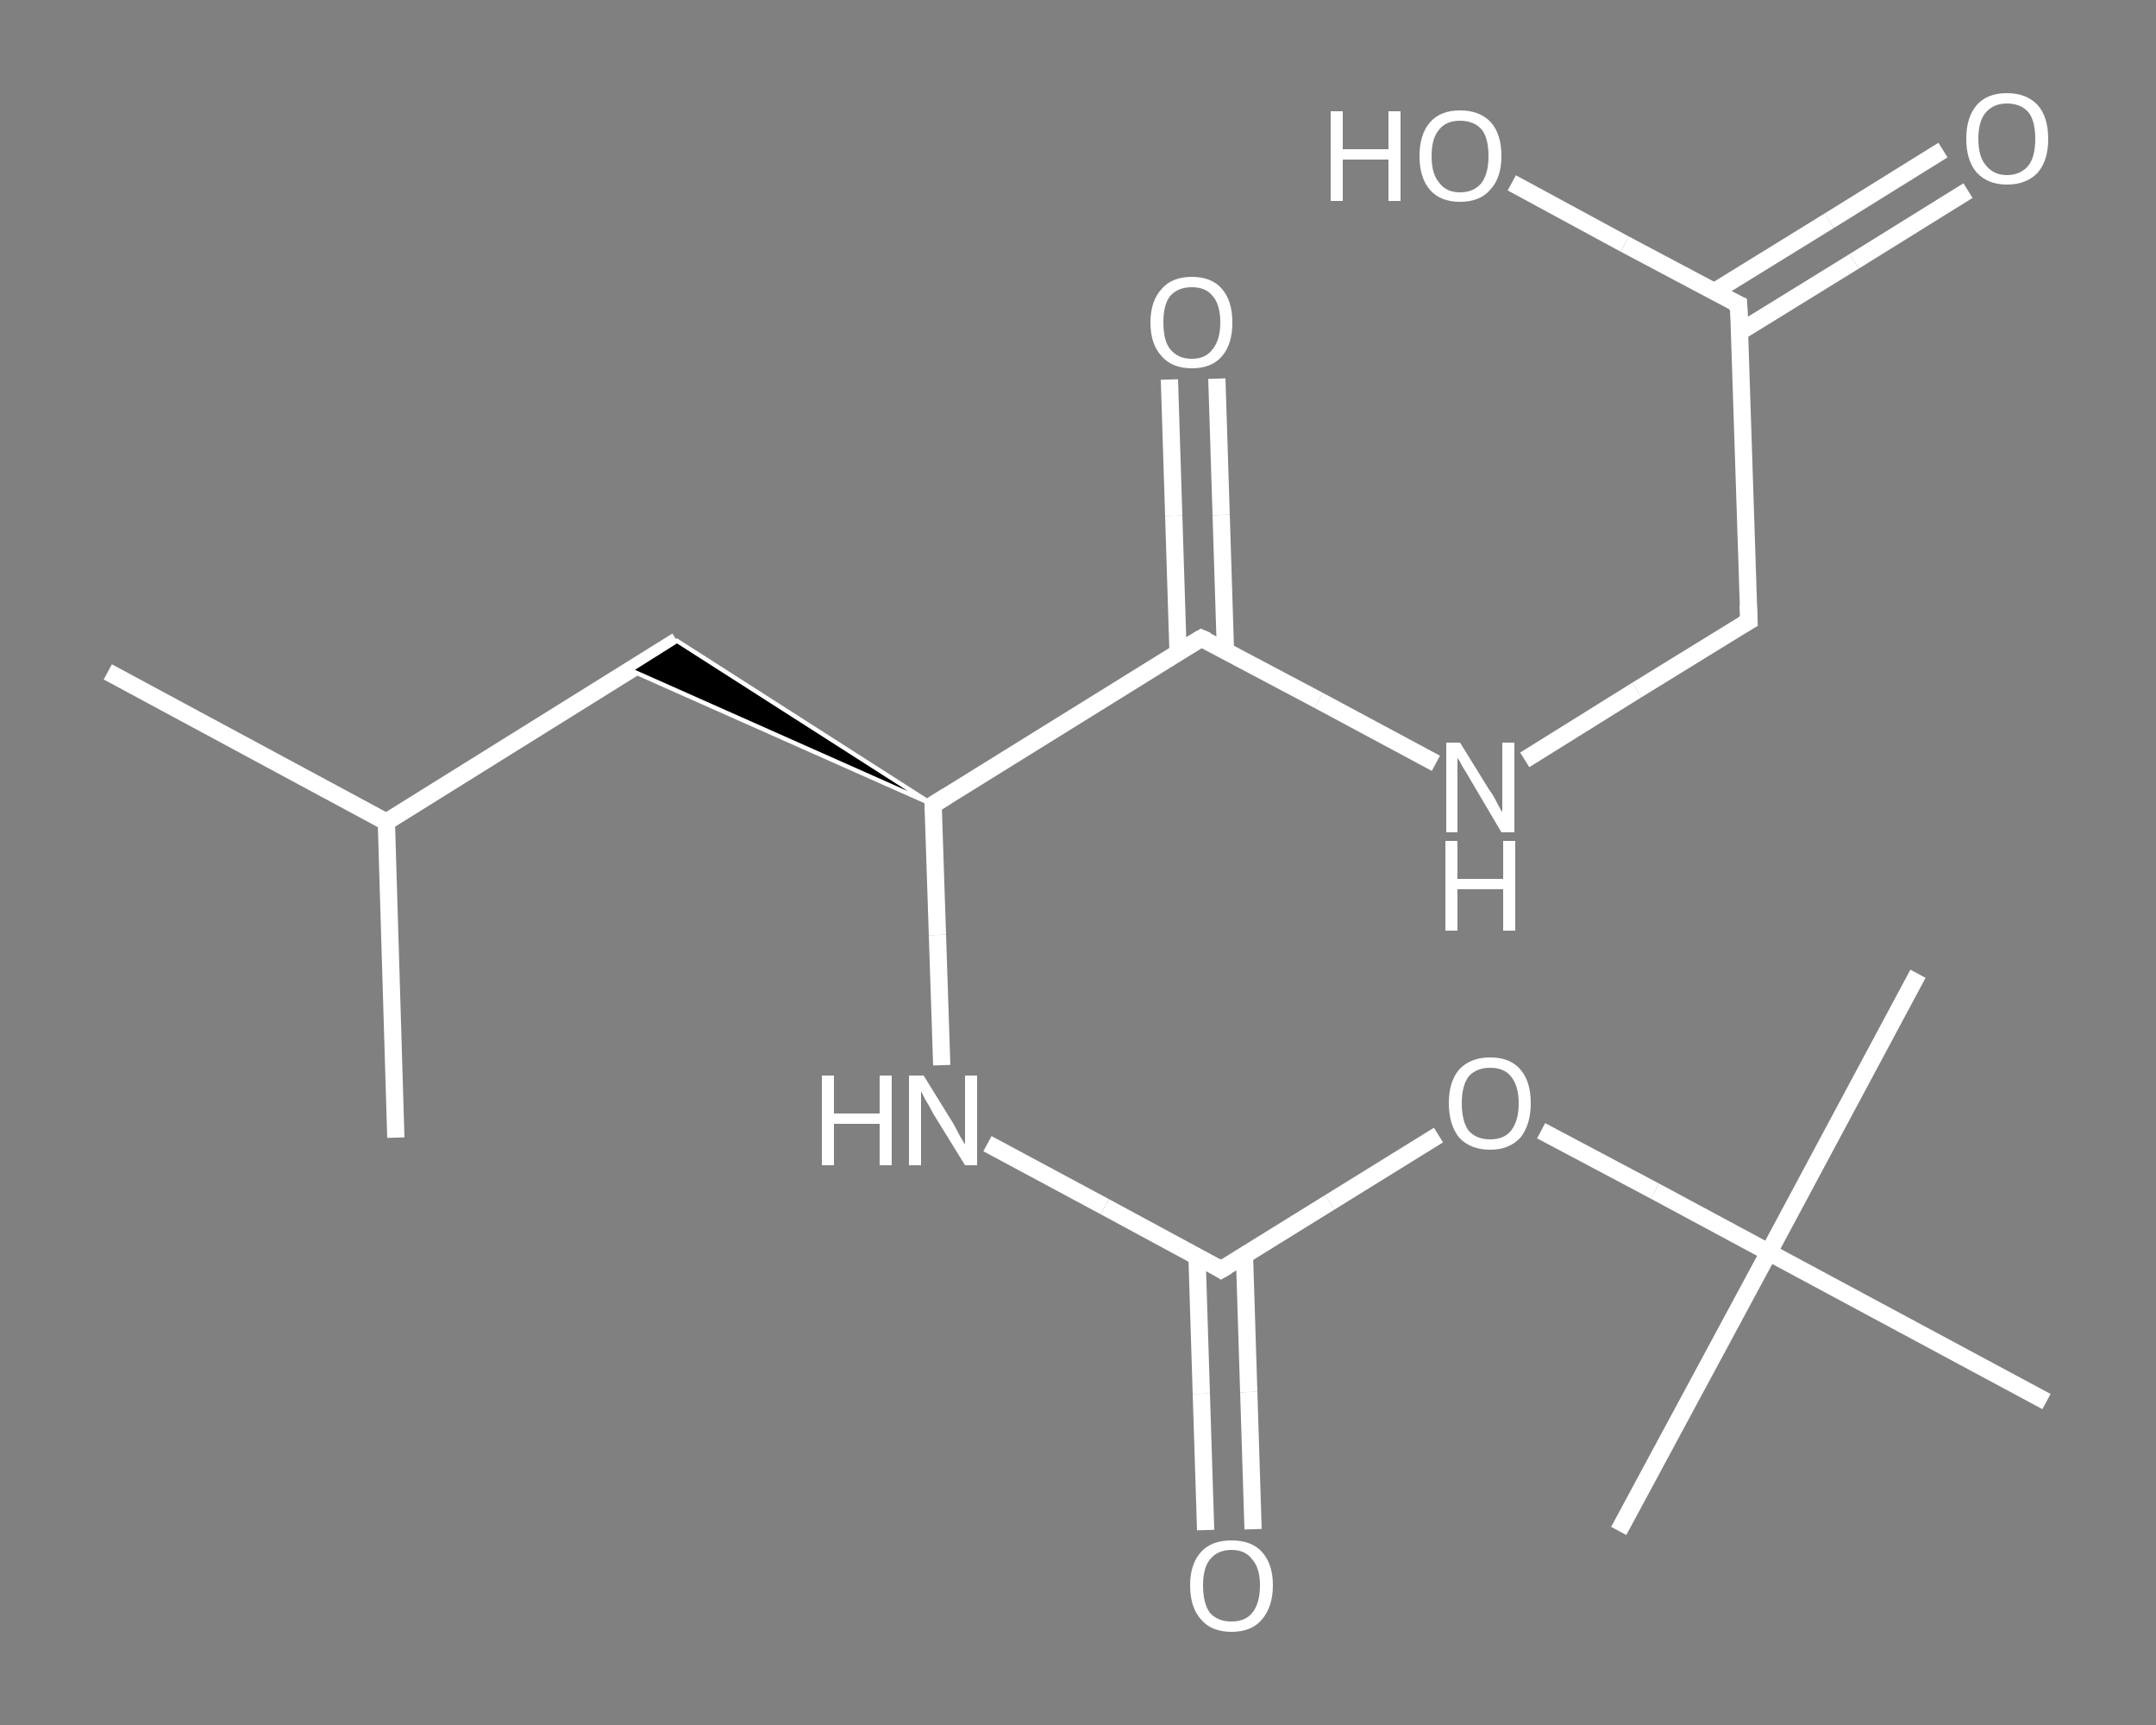 <?xml version='1.0' encoding='iso-8859-1'?>
<svg version='1.1' baseProfile='full'
              xmlns='http://www.w3.org/2000/svg'
                      xmlns:rdkit='http://www.rdkit.org/xml'
                      xmlns:xlink='http://www.w3.org/1999/xlink'
                  xml:space='preserve'
width='250px' height='200px' viewBox='0 0 250 200'>
<rect x="0" y="0" width="250" height="200" fill="#808080" stroke="none"/>
<!-- END OF HEADER -->
<rect style='opacity:1.0;fill:transparent;stroke:none' width='250.0' height='200.0' x='0.0' y='0.0'> </rect>
<path class='bond-0 atom-0 atom-1' d='M 12.5,77.9 L 44.8,95.3' style='fill:none;fill-rule:evenodd;stroke:#FFFFFF;stroke-width:2.0px;stroke-linecap:butt;stroke-linejoin:miter;stroke-opacity:1' />
<path class='bond-1 atom-1 atom-2' d='M 44.8,95.3 L 45.9,131.9' style='fill:none;fill-rule:evenodd;stroke:#FFFFFF;stroke-width:2.0px;stroke-linecap:butt;stroke-linejoin:miter;stroke-opacity:1' />
<path class='bond-2 atom-1 atom-3' d='M 44.8,95.3 L 78.5,74.3' style='fill:none;fill-rule:evenodd;stroke:#FFFFFF;stroke-width:2.0px;stroke-linecap:butt;stroke-linejoin:miter;stroke-opacity:1' />
<path class='bond-3 atom-4 atom-3' d='M 108.2,93.3 L 73.1,77.7 L 78.5,74.3 Z' style='fill:#000000;fill-rule:evenodd;fill-opacity:1;stroke:#FFFFFF;stroke-width:0.5px;stroke-linecap:butt;stroke-linejoin:miter;stroke-opacity:1;' />
<path class='bond-4 atom-4 atom-5' d='M 108.2,93.3 L 108.7,108.4' style='fill:none;fill-rule:evenodd;stroke:#FFFFFF;stroke-width:2.0px;stroke-linecap:butt;stroke-linejoin:miter;stroke-opacity:1' />
<path class='bond-4 atom-4 atom-5' d='M 108.7,108.4 L 109.2,123.5' style='fill:none;fill-rule:evenodd;stroke:#FFFFFF;stroke-width:2.0px;stroke-linecap:butt;stroke-linejoin:miter;stroke-opacity:1' />
<path class='bond-5 atom-5 atom-6' d='M 114.5,132.6 L 128.1,139.9' style='fill:none;fill-rule:evenodd;stroke:#FFFFFF;stroke-width:2.0px;stroke-linecap:butt;stroke-linejoin:miter;stroke-opacity:1' />
<path class='bond-5 atom-5 atom-6' d='M 128.1,139.9 L 141.6,147.2' style='fill:none;fill-rule:evenodd;stroke:#FFFFFF;stroke-width:2.0px;stroke-linecap:butt;stroke-linejoin:miter;stroke-opacity:1' />
<path class='bond-6 atom-6 atom-7' d='M 138.8,145.7 L 139.3,161.6' style='fill:none;fill-rule:evenodd;stroke:#FFFFFF;stroke-width:2.0px;stroke-linecap:butt;stroke-linejoin:miter;stroke-opacity:1' />
<path class='bond-6 atom-6 atom-7' d='M 139.3,161.6 L 139.8,177.4' style='fill:none;fill-rule:evenodd;stroke:#FFFFFF;stroke-width:2.0px;stroke-linecap:butt;stroke-linejoin:miter;stroke-opacity:1' />
<path class='bond-6 atom-6 atom-7' d='M 144.3,145.5 L 144.8,161.4' style='fill:none;fill-rule:evenodd;stroke:#FFFFFF;stroke-width:2.0px;stroke-linecap:butt;stroke-linejoin:miter;stroke-opacity:1' />
<path class='bond-6 atom-6 atom-7' d='M 144.8,161.4 L 145.3,177.3' style='fill:none;fill-rule:evenodd;stroke:#FFFFFF;stroke-width:2.0px;stroke-linecap:butt;stroke-linejoin:miter;stroke-opacity:1' />
<path class='bond-7 atom-6 atom-8' d='M 141.6,147.2 L 154.2,139.4' style='fill:none;fill-rule:evenodd;stroke:#FFFFFF;stroke-width:2.0px;stroke-linecap:butt;stroke-linejoin:miter;stroke-opacity:1' />
<path class='bond-7 atom-6 atom-8' d='M 154.2,139.4 L 166.8,131.6' style='fill:none;fill-rule:evenodd;stroke:#FFFFFF;stroke-width:2.0px;stroke-linecap:butt;stroke-linejoin:miter;stroke-opacity:1' />
<path class='bond-8 atom-8 atom-9' d='M 178.7,131.1 L 191.9,138.1' style='fill:none;fill-rule:evenodd;stroke:#FFFFFF;stroke-width:2.0px;stroke-linecap:butt;stroke-linejoin:miter;stroke-opacity:1' />
<path class='bond-8 atom-8 atom-9' d='M 191.9,138.1 L 205.1,145.2' style='fill:none;fill-rule:evenodd;stroke:#FFFFFF;stroke-width:2.0px;stroke-linecap:butt;stroke-linejoin:miter;stroke-opacity:1' />
<path class='bond-9 atom-9 atom-10' d='M 205.1,145.2 L 222.4,112.9' style='fill:none;fill-rule:evenodd;stroke:#FFFFFF;stroke-width:2.0px;stroke-linecap:butt;stroke-linejoin:miter;stroke-opacity:1' />
<path class='bond-10 atom-9 atom-11' d='M 205.1,145.2 L 187.7,177.5' style='fill:none;fill-rule:evenodd;stroke:#FFFFFF;stroke-width:2.0px;stroke-linecap:butt;stroke-linejoin:miter;stroke-opacity:1' />
<path class='bond-11 atom-9 atom-12' d='M 205.1,145.2 L 237.3,162.5' style='fill:none;fill-rule:evenodd;stroke:#FFFFFF;stroke-width:2.0px;stroke-linecap:butt;stroke-linejoin:miter;stroke-opacity:1' />
<path class='bond-12 atom-4 atom-13' d='M 108.2,93.3 L 139.3,74.0' style='fill:none;fill-rule:evenodd;stroke:#FFFFFF;stroke-width:2.0px;stroke-linecap:butt;stroke-linejoin:miter;stroke-opacity:1' />
<path class='bond-13 atom-13 atom-14' d='M 142.1,75.5 L 141.6,59.7' style='fill:none;fill-rule:evenodd;stroke:#FFFFFF;stroke-width:2.0px;stroke-linecap:butt;stroke-linejoin:miter;stroke-opacity:1' />
<path class='bond-13 atom-13 atom-14' d='M 141.6,59.7 L 141.1,43.9' style='fill:none;fill-rule:evenodd;stroke:#FFFFFF;stroke-width:2.0px;stroke-linecap:butt;stroke-linejoin:miter;stroke-opacity:1' />
<path class='bond-13 atom-13 atom-14' d='M 136.6,75.6 L 136.1,59.8' style='fill:none;fill-rule:evenodd;stroke:#FFFFFF;stroke-width:2.0px;stroke-linecap:butt;stroke-linejoin:miter;stroke-opacity:1' />
<path class='bond-13 atom-13 atom-14' d='M 136.1,59.8 L 135.6,44.0' style='fill:none;fill-rule:evenodd;stroke:#FFFFFF;stroke-width:2.0px;stroke-linecap:butt;stroke-linejoin:miter;stroke-opacity:1' />
<path class='bond-14 atom-13 atom-15' d='M 139.3,74.0 L 152.9,81.2' style='fill:none;fill-rule:evenodd;stroke:#FFFFFF;stroke-width:2.0px;stroke-linecap:butt;stroke-linejoin:miter;stroke-opacity:1' />
<path class='bond-14 atom-13 atom-15' d='M 152.9,81.2 L 166.5,88.5' style='fill:none;fill-rule:evenodd;stroke:#FFFFFF;stroke-width:2.0px;stroke-linecap:butt;stroke-linejoin:miter;stroke-opacity:1' />
<path class='bond-15 atom-15 atom-16' d='M 176.8,88.1 L 189.8,80.0' style='fill:none;fill-rule:evenodd;stroke:#FFFFFF;stroke-width:2.0px;stroke-linecap:butt;stroke-linejoin:miter;stroke-opacity:1' />
<path class='bond-15 atom-15 atom-16' d='M 189.8,80.0 L 202.8,72.0' style='fill:none;fill-rule:evenodd;stroke:#FFFFFF;stroke-width:2.0px;stroke-linecap:butt;stroke-linejoin:miter;stroke-opacity:1' />
<path class='bond-16 atom-16 atom-17' d='M 202.8,72.0 L 201.6,35.3' style='fill:none;fill-rule:evenodd;stroke:#FFFFFF;stroke-width:2.0px;stroke-linecap:butt;stroke-linejoin:miter;stroke-opacity:1' />
<path class='bond-17 atom-17 atom-18' d='M 201.7,38.5 L 215.0,30.3' style='fill:none;fill-rule:evenodd;stroke:#FFFFFF;stroke-width:2.0px;stroke-linecap:butt;stroke-linejoin:miter;stroke-opacity:1' />
<path class='bond-17 atom-17 atom-18' d='M 215.0,30.3 L 228.2,22.1' style='fill:none;fill-rule:evenodd;stroke:#FFFFFF;stroke-width:2.0px;stroke-linecap:butt;stroke-linejoin:miter;stroke-opacity:1' />
<path class='bond-17 atom-17 atom-18' d='M 198.8,33.8 L 212.1,25.6' style='fill:none;fill-rule:evenodd;stroke:#FFFFFF;stroke-width:2.0px;stroke-linecap:butt;stroke-linejoin:miter;stroke-opacity:1' />
<path class='bond-17 atom-17 atom-18' d='M 212.1,25.6 L 225.3,17.4' style='fill:none;fill-rule:evenodd;stroke:#FFFFFF;stroke-width:2.0px;stroke-linecap:butt;stroke-linejoin:miter;stroke-opacity:1' />
<path class='bond-18 atom-17 atom-19' d='M 201.6,35.3 L 188.4,28.3' style='fill:none;fill-rule:evenodd;stroke:#FFFFFF;stroke-width:2.0px;stroke-linecap:butt;stroke-linejoin:miter;stroke-opacity:1' />
<path class='bond-18 atom-17 atom-19' d='M 188.4,28.3 L 175.3,21.2' style='fill:none;fill-rule:evenodd;stroke:#FFFFFF;stroke-width:2.0px;stroke-linecap:butt;stroke-linejoin:miter;stroke-opacity:1' />
<path d='M 108.2,94.0 L 108.2,93.3 L 109.8,92.3' style='fill:none;stroke:#FFFFFF;stroke-width:2.0px;stroke-linecap:butt;stroke-linejoin:miter;stroke-opacity:1;' />
<path d='M 141.0,146.8 L 141.6,147.2 L 142.3,146.8' style='fill:none;stroke:#FFFFFF;stroke-width:2.0px;stroke-linecap:butt;stroke-linejoin:miter;stroke-opacity:1;' />
<path d='M 137.8,74.9 L 139.3,74.0 L 140.0,74.3' style='fill:none;stroke:#FFFFFF;stroke-width:2.0px;stroke-linecap:butt;stroke-linejoin:miter;stroke-opacity:1;' />
<path d='M 202.1,72.4 L 202.8,72.0 L 202.7,70.1' style='fill:none;stroke:#FFFFFF;stroke-width:2.0px;stroke-linecap:butt;stroke-linejoin:miter;stroke-opacity:1;' />
<path d='M 201.7,37.2 L 201.6,35.3 L 200.9,35.0' style='fill:none;stroke:#FFFFFF;stroke-width:2.0px;stroke-linecap:butt;stroke-linejoin:miter;stroke-opacity:1;' />
<path class='atom-5' d='M 95.3 124.7
L 96.7 124.7
L 96.7 129.1
L 102.0 129.1
L 102.0 124.7
L 103.4 124.7
L 103.4 135.1
L 102.0 135.1
L 102.0 130.3
L 96.7 130.3
L 96.7 135.1
L 95.3 135.1
L 95.3 124.7
' fill='#FFFFFF'/>
<path class='atom-5' d='M 107.1 124.7
L 110.5 130.2
Q 110.8 130.7, 111.3 131.7
Q 111.9 132.7, 111.9 132.7
L 111.9 124.7
L 113.3 124.7
L 113.3 135.1
L 111.9 135.1
L 108.2 129.1
Q 107.8 128.3, 107.3 127.5
Q 106.9 126.7, 106.8 126.5
L 106.8 135.1
L 105.4 135.1
L 105.4 124.7
L 107.1 124.7
' fill='#FFFFFF'/>
<path class='atom-7' d='M 138.0 183.8
Q 138.0 181.3, 139.3 179.9
Q 140.5 178.6, 142.8 178.6
Q 145.1 178.6, 146.3 179.9
Q 147.6 181.3, 147.6 183.8
Q 147.6 186.3, 146.3 187.8
Q 145.1 189.2, 142.8 189.2
Q 140.5 189.2, 139.3 187.8
Q 138.0 186.4, 138.0 183.8
M 142.8 188.0
Q 144.4 188.0, 145.2 187.0
Q 146.1 185.9, 146.1 183.8
Q 146.1 181.8, 145.2 180.8
Q 144.4 179.7, 142.8 179.7
Q 141.2 179.7, 140.3 180.8
Q 139.5 181.8, 139.5 183.8
Q 139.5 185.9, 140.3 187.0
Q 141.2 188.0, 142.8 188.0
' fill='#FFFFFF'/>
<path class='atom-8' d='M 168.0 127.9
Q 168.0 125.4, 169.2 124.0
Q 170.5 122.6, 172.8 122.6
Q 175.1 122.6, 176.3 124.0
Q 177.5 125.4, 177.5 127.9
Q 177.5 130.4, 176.3 131.9
Q 175.0 133.3, 172.8 133.3
Q 170.5 133.3, 169.2 131.9
Q 168.0 130.4, 168.0 127.9
M 172.8 132.1
Q 174.4 132.1, 175.2 131.1
Q 176.1 130.0, 176.1 127.9
Q 176.1 125.9, 175.2 124.8
Q 174.4 123.8, 172.8 123.8
Q 171.2 123.8, 170.3 124.8
Q 169.5 125.9, 169.5 127.9
Q 169.5 130.0, 170.3 131.1
Q 171.2 132.1, 172.8 132.1
' fill='#FFFFFF'/>
<path class='atom-14' d='M 133.4 37.4
Q 133.4 34.9, 134.7 33.5
Q 135.9 32.1, 138.2 32.1
Q 140.5 32.1, 141.7 33.5
Q 142.9 34.9, 142.9 37.4
Q 142.9 39.9, 141.7 41.3
Q 140.5 42.7, 138.2 42.7
Q 135.9 42.7, 134.7 41.3
Q 133.4 39.9, 133.4 37.4
M 138.2 41.6
Q 139.8 41.6, 140.6 40.5
Q 141.5 39.4, 141.5 37.4
Q 141.5 35.3, 140.6 34.3
Q 139.8 33.3, 138.2 33.3
Q 136.6 33.3, 135.7 34.3
Q 134.9 35.3, 134.9 37.4
Q 134.9 39.5, 135.7 40.5
Q 136.6 41.6, 138.2 41.6
' fill='#FFFFFF'/>
<path class='atom-15' d='M 169.3 86.1
L 172.7 91.6
Q 173.1 92.1, 173.6 93.1
Q 174.1 94.1, 174.2 94.1
L 174.2 86.1
L 175.6 86.1
L 175.6 96.5
L 174.1 96.5
L 170.5 90.4
Q 170.1 89.7, 169.6 88.9
Q 169.2 88.1, 169.0 87.9
L 169.0 96.5
L 167.7 96.5
L 167.7 86.1
L 169.3 86.1
' fill='#FFFFFF'/>
<path class='atom-15' d='M 167.6 97.5
L 169.0 97.5
L 169.0 101.9
L 174.3 101.9
L 174.3 97.5
L 175.7 97.5
L 175.7 107.9
L 174.3 107.9
L 174.3 103.1
L 169.0 103.1
L 169.0 107.9
L 167.6 107.9
L 167.6 97.5
' fill='#FFFFFF'/>
<path class='atom-18' d='M 228.0 16.1
Q 228.0 13.6, 229.2 12.2
Q 230.4 10.8, 232.7 10.8
Q 235.0 10.8, 236.3 12.2
Q 237.5 13.6, 237.5 16.1
Q 237.5 18.6, 236.3 20.0
Q 235.0 21.4, 232.7 21.4
Q 230.5 21.4, 229.2 20.0
Q 228.0 18.6, 228.0 16.1
M 232.7 20.3
Q 234.3 20.3, 235.2 19.2
Q 236.0 18.2, 236.0 16.1
Q 236.0 14.0, 235.2 13.0
Q 234.3 12.0, 232.7 12.0
Q 231.2 12.0, 230.3 13.0
Q 229.4 14.0, 229.4 16.1
Q 229.4 18.2, 230.3 19.2
Q 231.2 20.3, 232.7 20.3
' fill='#FFFFFF'/>
<path class='atom-19' d='M 154.3 12.9
L 155.7 12.9
L 155.7 17.3
L 161.0 17.3
L 161.0 12.9
L 162.4 12.9
L 162.4 23.3
L 161.0 23.3
L 161.0 18.5
L 155.7 18.5
L 155.7 23.3
L 154.3 23.3
L 154.3 12.9
' fill='#FFFFFF'/>
<path class='atom-19' d='M 164.6 18.1
Q 164.6 15.6, 165.8 14.2
Q 167.0 12.8, 169.3 12.8
Q 171.6 12.8, 172.9 14.2
Q 174.1 15.6, 174.1 18.1
Q 174.1 20.6, 172.8 22.0
Q 171.6 23.4, 169.3 23.4
Q 167.0 23.4, 165.8 22.0
Q 164.6 20.6, 164.6 18.1
M 169.3 22.3
Q 170.9 22.3, 171.8 21.2
Q 172.6 20.1, 172.6 18.1
Q 172.6 16.0, 171.8 15.0
Q 170.9 14.0, 169.3 14.0
Q 167.7 14.0, 166.9 15.0
Q 166.0 16.0, 166.0 18.1
Q 166.0 20.2, 166.9 21.2
Q 167.7 22.3, 169.3 22.3
' fill='#FFFFFF'/>
</svg>
